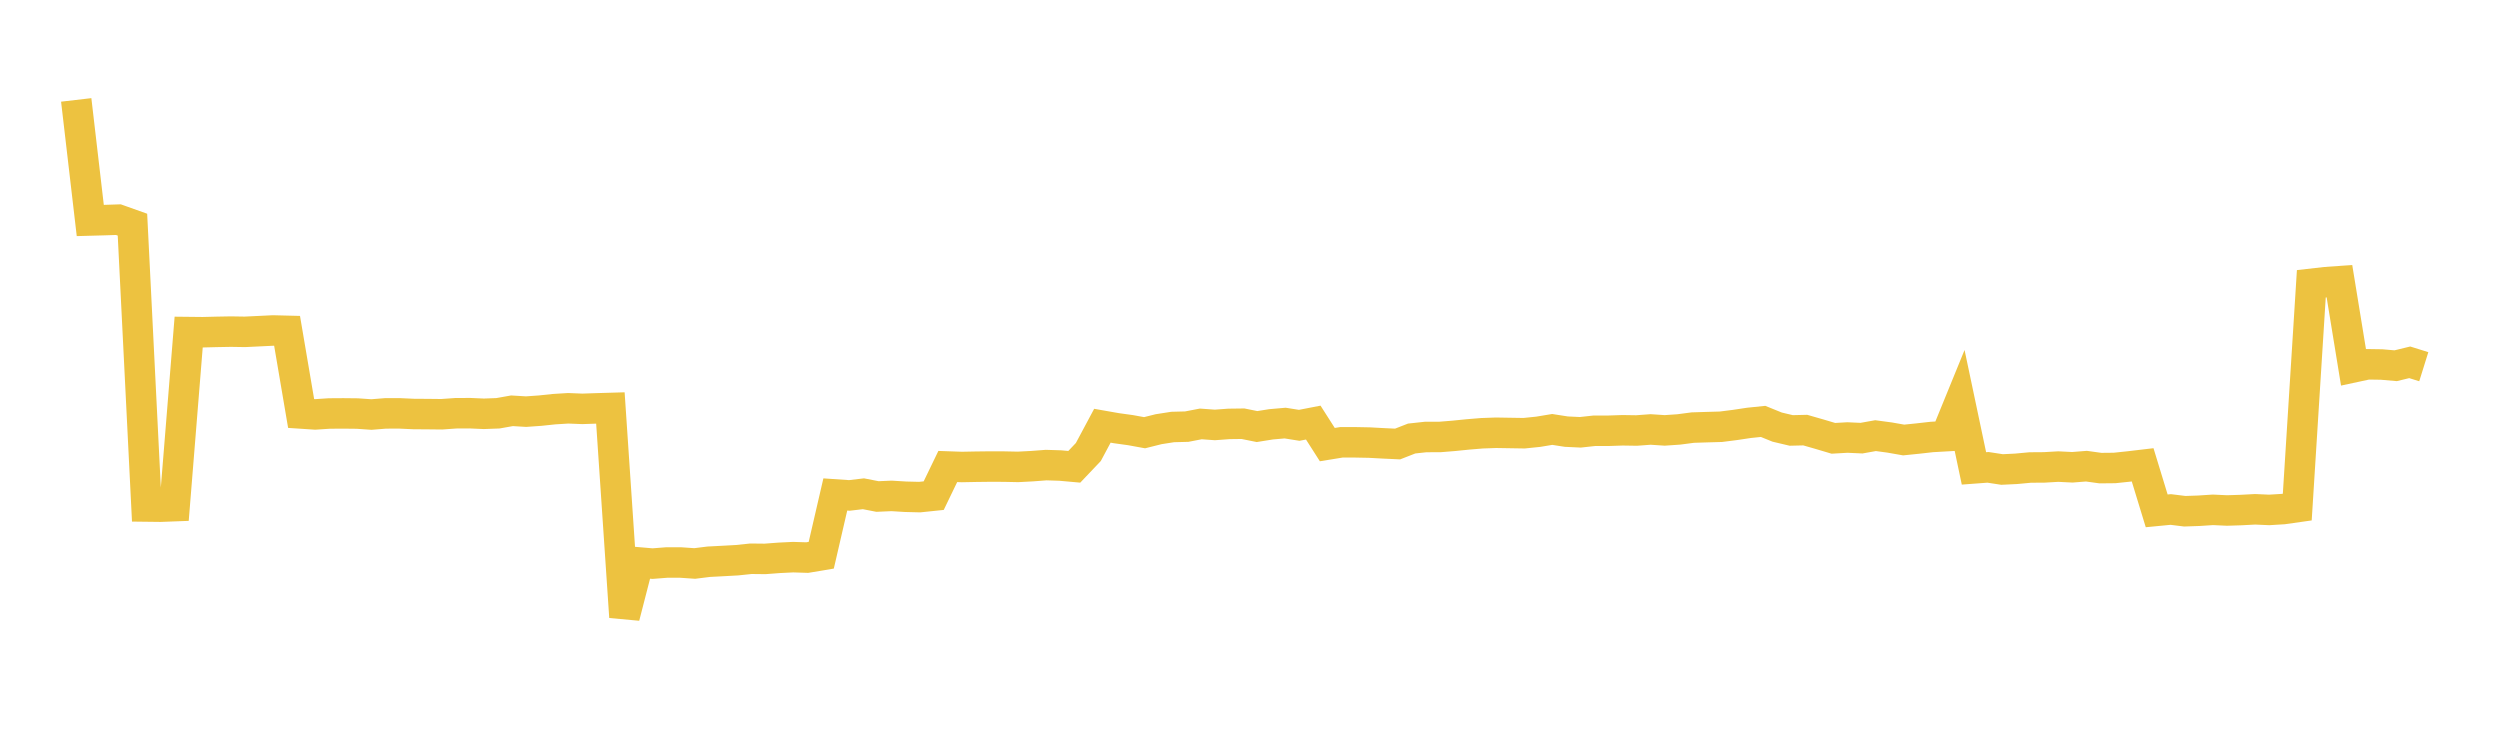 <svg width="164" height="48" xmlns="http://www.w3.org/2000/svg" xmlns:xlink="http://www.w3.org/1999/xlink"><path fill="none" stroke="rgb(237,194,64)" stroke-width="2" d="M5,6.554L5.922,14.464L6.844,14.439L7.766,14.409L8.689,14.738L9.611,33.227L10.533,33.238L11.455,33.203L12.377,21.784L13.299,21.794L14.222,21.771L15.144,21.754L16.066,21.769L16.988,21.725L17.91,21.68L18.832,21.703L19.754,27.125L20.677,27.186L21.599,27.125L22.521,27.119L23.443,27.129L24.365,27.193L25.287,27.119L26.21,27.117L27.132,27.159L28.054,27.165L28.976,27.175L29.898,27.11L30.82,27.105L31.743,27.145L32.665,27.111L33.587,26.947L34.509,27.003L35.431,26.938L36.353,26.841L37.275,26.784L38.198,26.821L39.12,26.79L40.042,26.763L40.964,40.473L41.886,36.894L42.808,36.973L43.731,36.901L44.653,36.901L45.575,36.964L46.497,36.849L47.419,36.801L48.341,36.75L49.263,36.654L50.186,36.664L51.108,36.594L52.03,36.549L52.952,36.578L53.874,36.423L54.796,32.437L55.719,32.5L56.641,32.391L57.563,32.571L58.485,32.531L59.407,32.587L60.329,32.61L61.251,32.514L62.174,30.603L63.096,30.635L64.018,30.617L64.94,30.606L65.862,30.609L66.784,30.628L67.707,30.58L68.629,30.51L69.551,30.539L70.473,30.622L71.395,29.652L72.317,27.928L73.24,28.09L74.162,28.218L75.084,28.386L76.006,28.155L76.928,28.011L77.85,27.987L78.772,27.809L79.695,27.876L80.617,27.808L81.539,27.796L82.461,27.982L83.383,27.835L84.305,27.754L85.228,27.901L86.15,27.722L87.072,29.166L87.994,29.016L88.916,29.016L89.838,29.034L90.76,29.084L91.683,29.127L92.605,28.767L93.527,28.667L94.449,28.666L95.371,28.591L96.293,28.498L97.216,28.422L98.138,28.389L99.06,28.404L99.982,28.419L100.904,28.324L101.826,28.171L102.749,28.315L103.671,28.359L104.593,28.258L105.515,28.258L106.437,28.227L107.359,28.241L108.281,28.173L109.204,28.234L110.126,28.171L111.048,28.05L111.97,28.021L112.892,27.995L113.814,27.878L114.737,27.739L115.659,27.644L116.581,28.018L117.503,28.237L118.425,28.215L119.347,28.48L120.269,28.754L121.192,28.701L122.114,28.743L123.036,28.578L123.958,28.702L124.88,28.864L125.802,28.77L126.725,28.666L127.647,28.614L128.569,26.355L129.491,30.727L130.413,30.658L131.335,30.799L132.257,30.754L133.18,30.668L134.102,30.661L135.024,30.608L135.946,30.654L136.868,30.581L137.79,30.708L138.713,30.699L139.635,30.602L140.557,30.493L141.479,33.512L142.401,33.423L143.323,33.537L144.246,33.505L145.168,33.445L146.09,33.488L147.012,33.459L147.934,33.41L148.856,33.451L149.778,33.395L150.701,33.264L151.623,18.617L152.545,18.512L153.467,18.446L154.389,24.096L155.311,23.898L156.234,23.912L157.156,23.992L158.078,23.768L159,24.056"></path></svg>